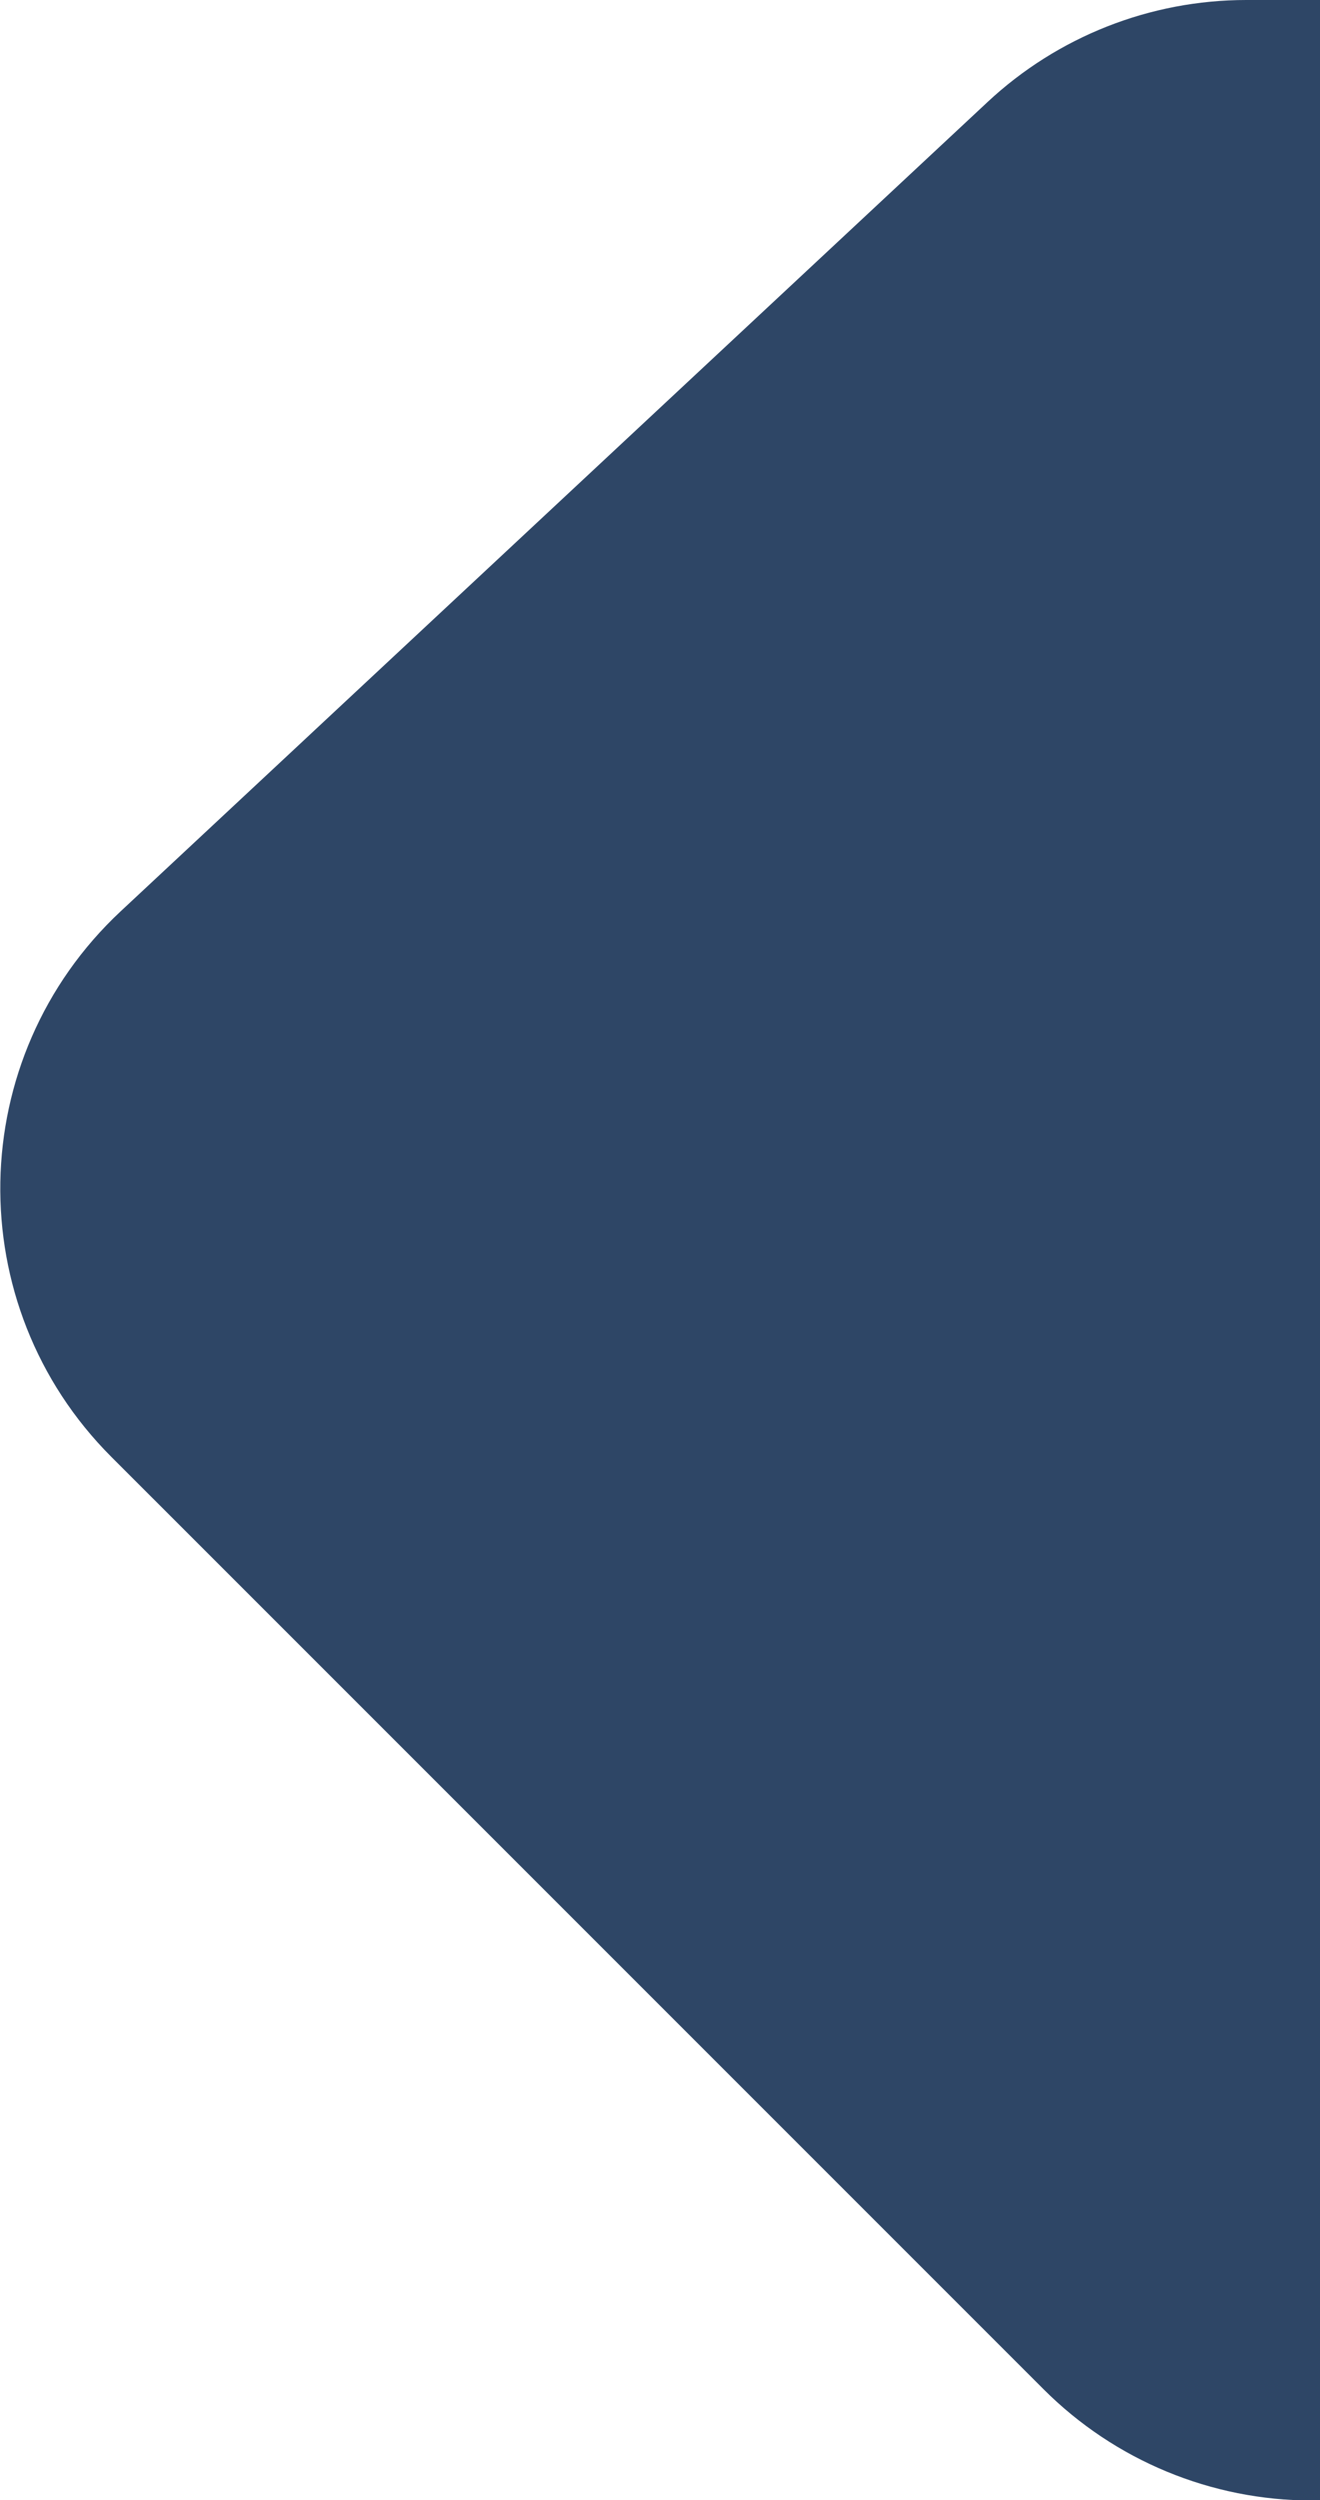 <?xml version="1.0" encoding="utf-8"?>
<!-- Generator: Adobe Illustrator 15.0.0, SVG Export Plug-In  -->
<!DOCTYPE svg PUBLIC "-//W3C//DTD SVG 1.1//EN" "http://www.w3.org/Graphics/SVG/1.1/DTD/svg11.dtd">
<svg version="1.1"
	 xmlns="http://www.w3.org/2000/svg" xmlns:xlink="http://www.w3.org/1999/xlink" xmlns:a="http://ns.adobe.com/AdobeSVGViewerExtensions/3.0/"
	 x="0px" y="0px" width="47px" height="89px" viewBox="-0.01 0 47 89" enable-background="new -0.01 0 47 89" xml:space="preserve">
<defs>
</defs>
<path fill="#2E4666" d="M44.369,0h93.999c3.582,0,7.019,1.424,9.553,3.957l30.895,30.896c5.275,5.276,5.275,13.83,0,19.104
	L147.713,85.06c-2.534,2.533-5.97,3.957-9.553,3.957H46.703c-3.583,0-7.019-1.424-9.552-3.957L3.957,51.867
	c-5.405-5.406-5.253-14.214,0.335-19.43L35.15,3.635C37.651,1.299,40.945,0,44.369,0"/>
</svg>
